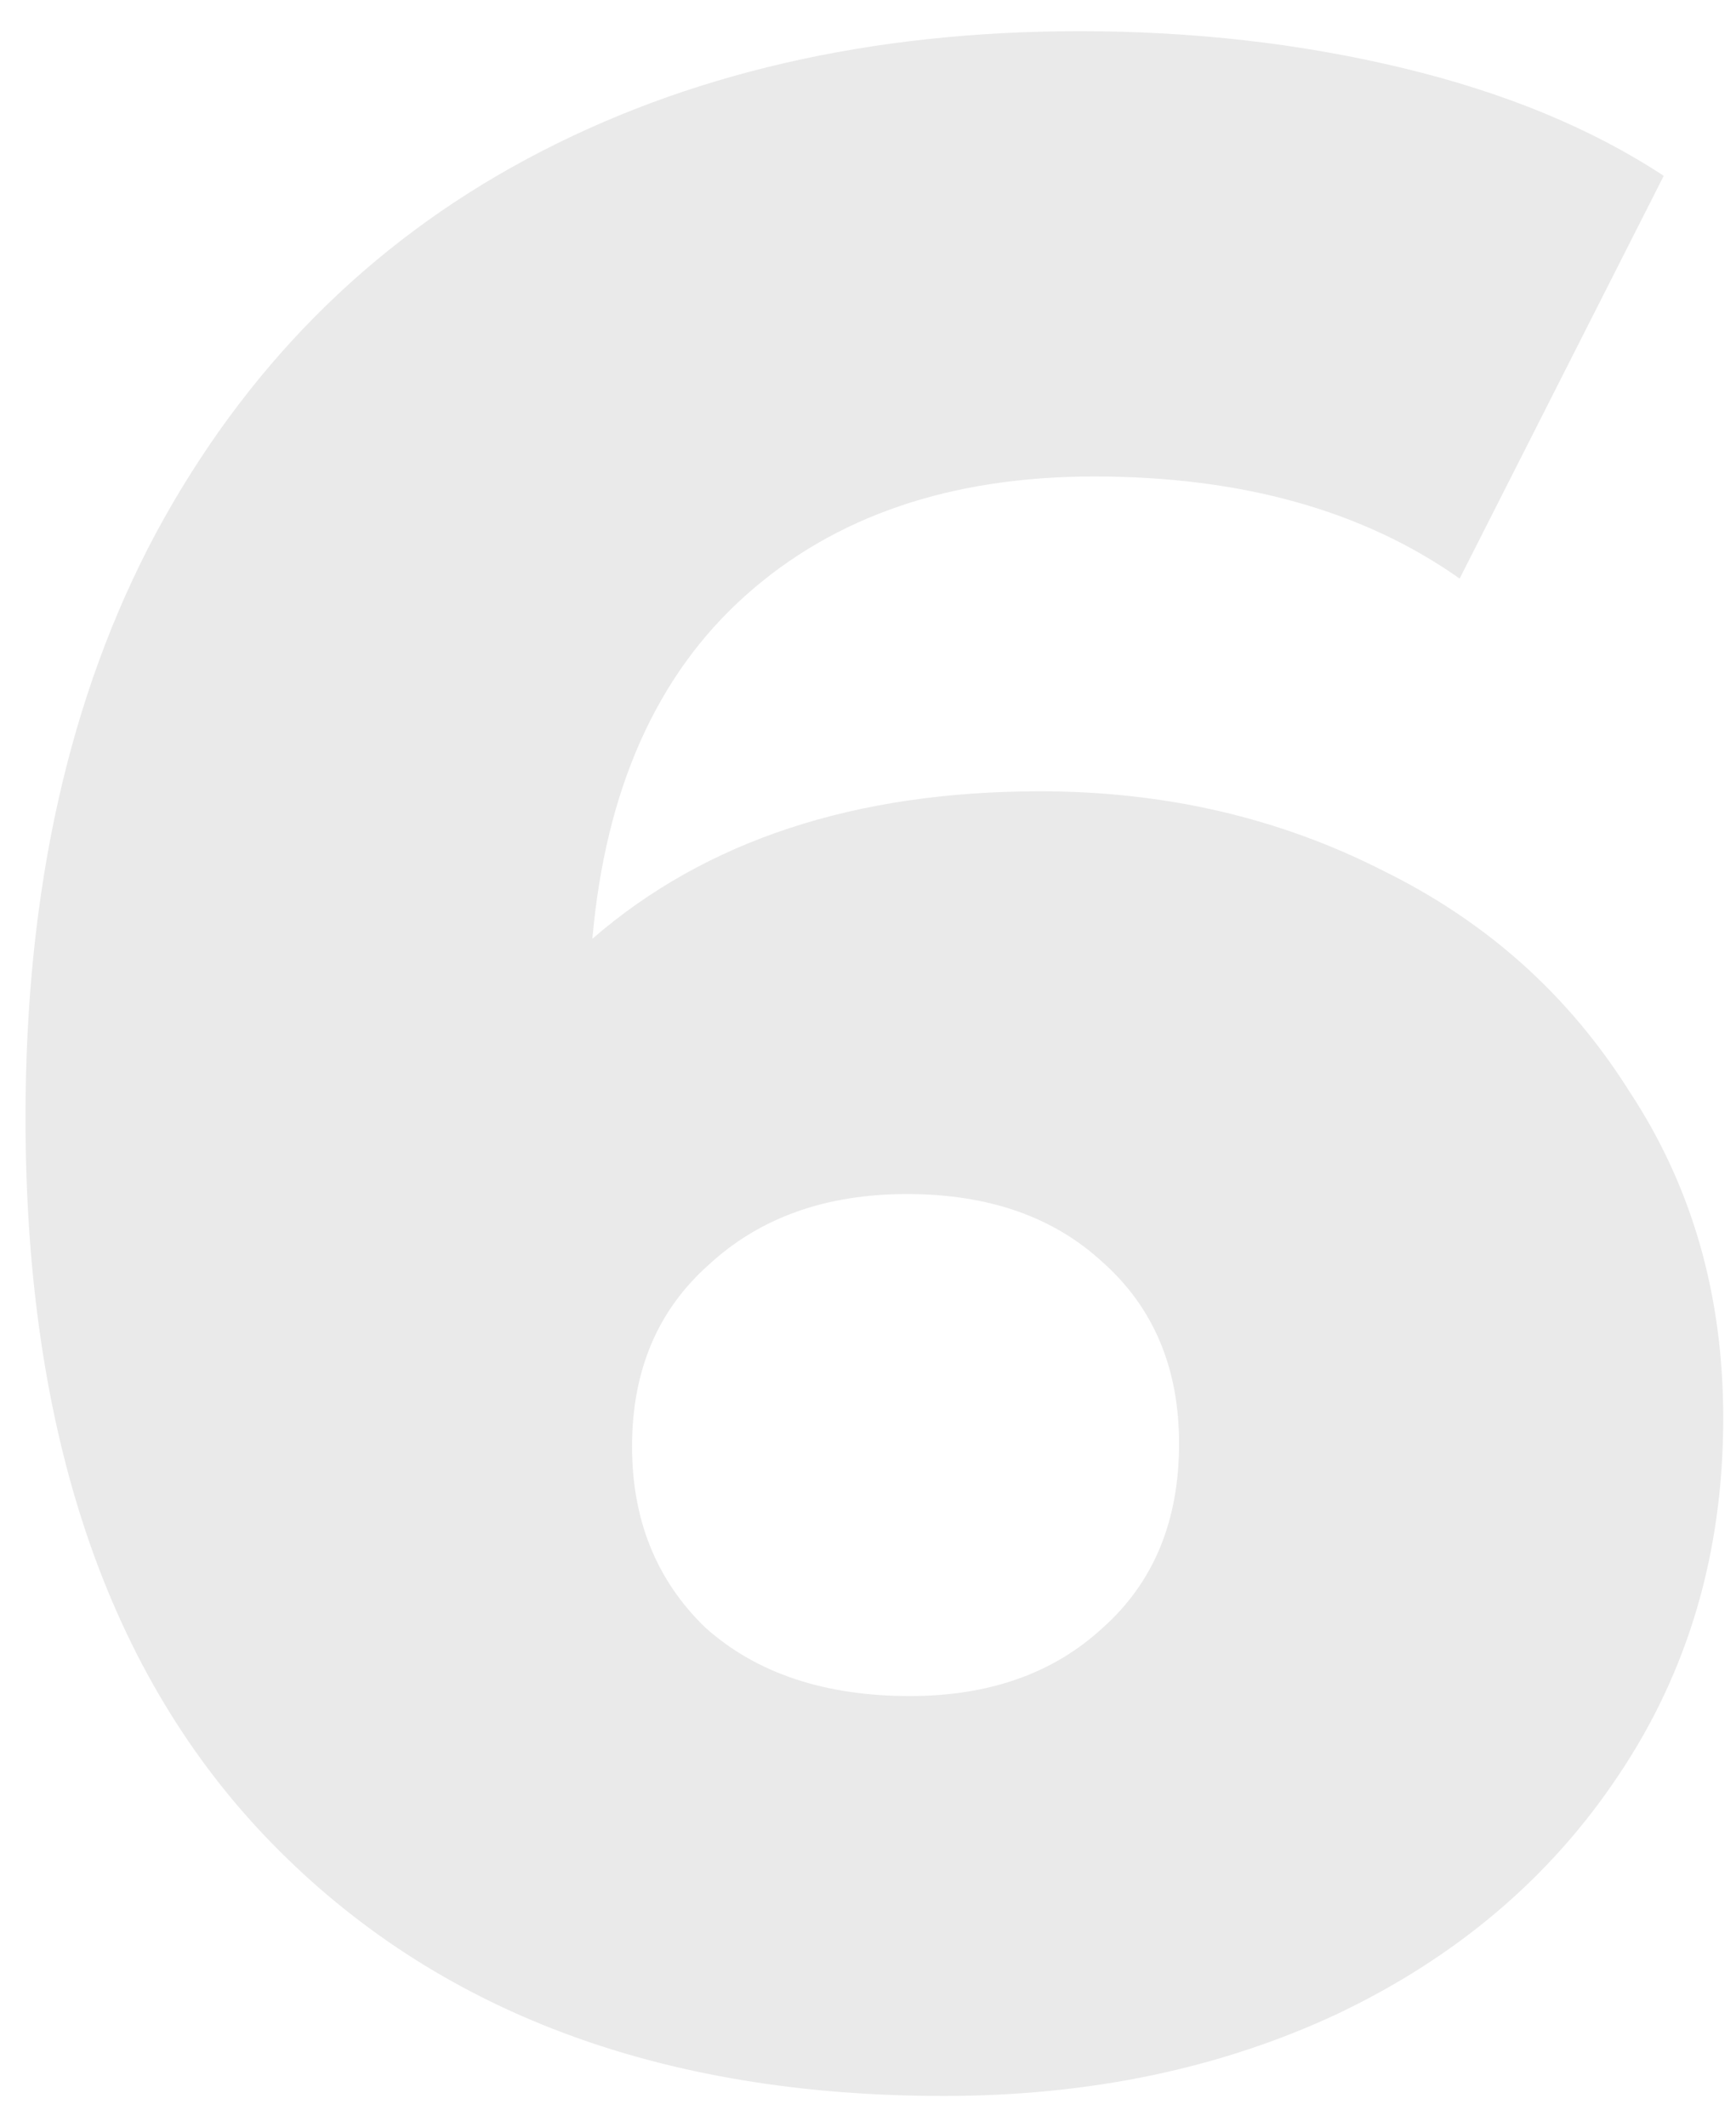 <?xml version="1.0" encoding="UTF-8"?> <svg xmlns="http://www.w3.org/2000/svg" width="49" height="60" viewBox="0 0 49 60" fill="none"><path d="M29.36 22.32C32.88 22.32 36.107 23.067 39.04 24.56C41.973 26 44.293 28.08 46 30.8C47.76 33.467 48.64 36.533 48.64 40C48.64 43.787 47.653 47.147 45.68 50.08C43.76 52.96 41.12 55.2 37.76 56.8C34.453 58.347 30.747 59.12 26.64 59.12C18.64 59.12 12.32 56.747 7.68 52C3.04 47.253 0.72 40.427 0.72 31.52C0.72 25.12 1.947 19.627 4.4 15.04C6.907 10.4 10.4 6.88 14.88 4.48C19.36 2.08 24.56 0.88 30.48 0.88C33.68 0.88 36.72 1.227 39.6 1.92C42.48 2.613 44.933 3.627 46.96 4.96L41.2 16.32C38.48 14.4 35.04 13.44 30.88 13.44C26.827 13.44 23.547 14.56 21.04 16.8C18.533 19.04 17.093 22.267 16.72 26.48C19.92 23.707 24.133 22.32 29.36 22.32ZM25.68 47.84C27.92 47.84 29.733 47.2 31.12 45.92C32.56 44.64 33.28 42.907 33.28 40.72C33.28 38.587 32.56 36.88 31.12 35.6C29.733 34.32 27.893 33.68 25.6 33.68C23.307 33.68 21.44 34.347 20 35.68C18.56 36.96 17.84 38.667 17.84 40.8C17.84 42.88 18.533 44.587 19.92 45.92C21.36 47.2 23.28 47.84 25.68 47.84Z" fill="#EAEAEA"></path></svg> 